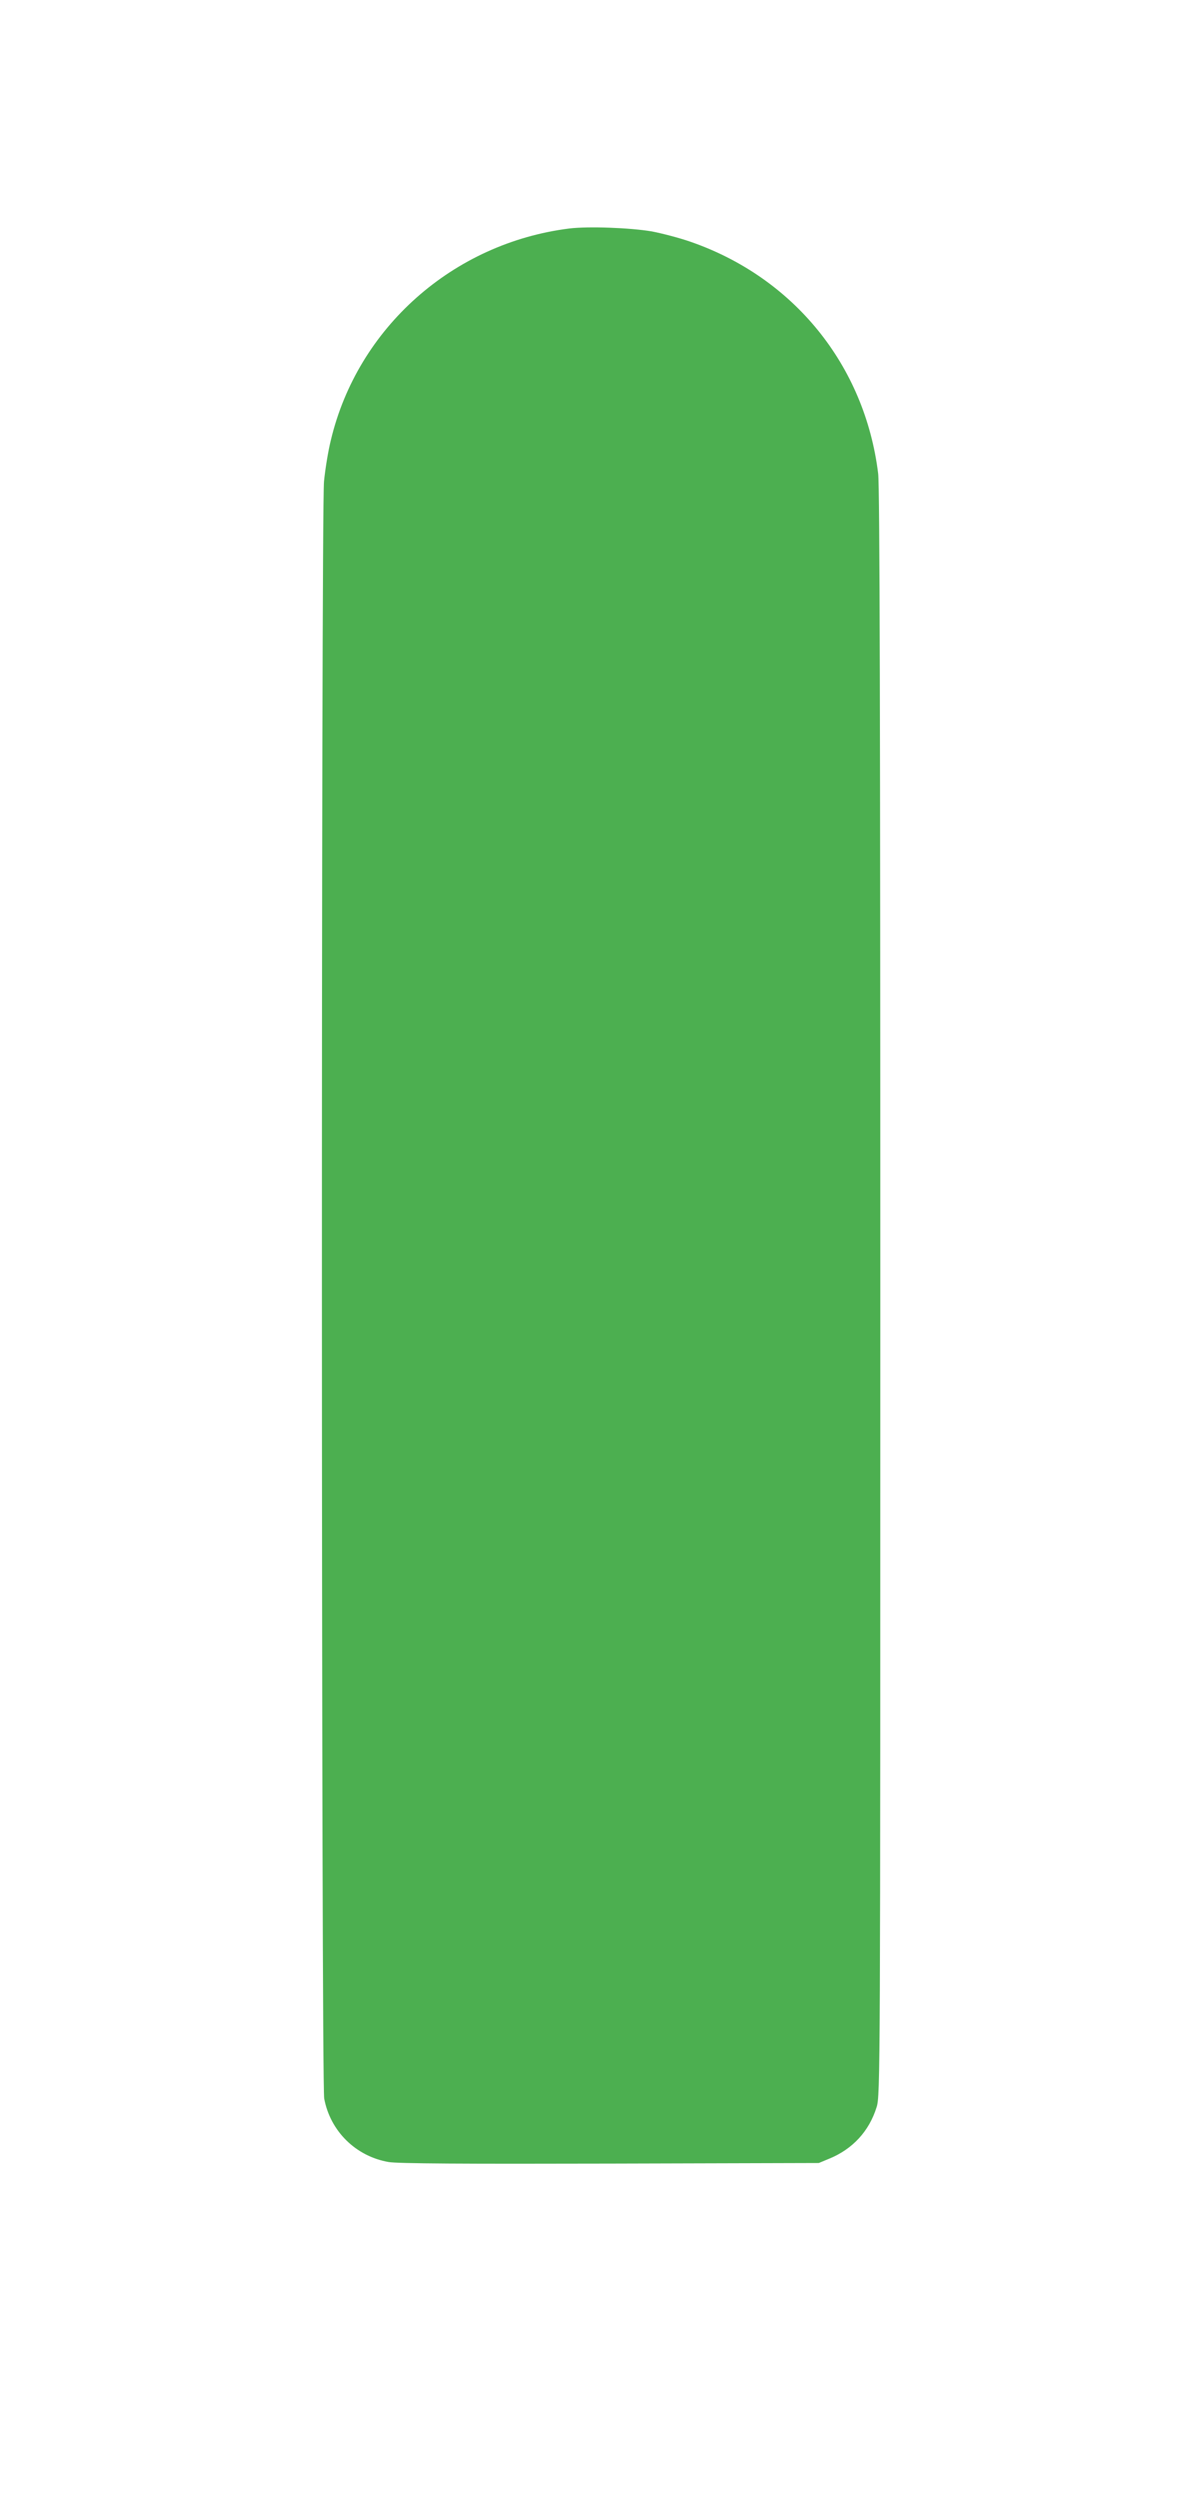 <?xml version="1.0" standalone="no"?>
<!DOCTYPE svg PUBLIC "-//W3C//DTD SVG 20010904//EN"
 "http://www.w3.org/TR/2001/REC-SVG-20010904/DTD/svg10.dtd">
<svg version="1.0" xmlns="http://www.w3.org/2000/svg"
 width="603pt" height="1280pt" viewBox="0 0 603 1280"
 preserveAspectRatio="xMidYMid meet">
<g transform="translate(0,1280) scale(0.1,-0.1)"
fill="#4caf50" stroke="none">
<path d="M2916 11630 c-595 -75 -1084 -508 -1221 -1084 -14 -56 -29 -150 -35
-211 -15 -158 -14 -8200 1 -8280 31 -167 162 -296 330 -325 45 -8 390 -10
1134 -8 l1070 3 53 22 c120 49 205 141 243 264 19 59 19 165 19 4167 0 2916
-3 4133 -11 4197 -68 555 -433 1005 -964 1188 -55 19 -143 42 -195 52 -112 19
-326 27 -424 15z"/>
</g>
</svg>
